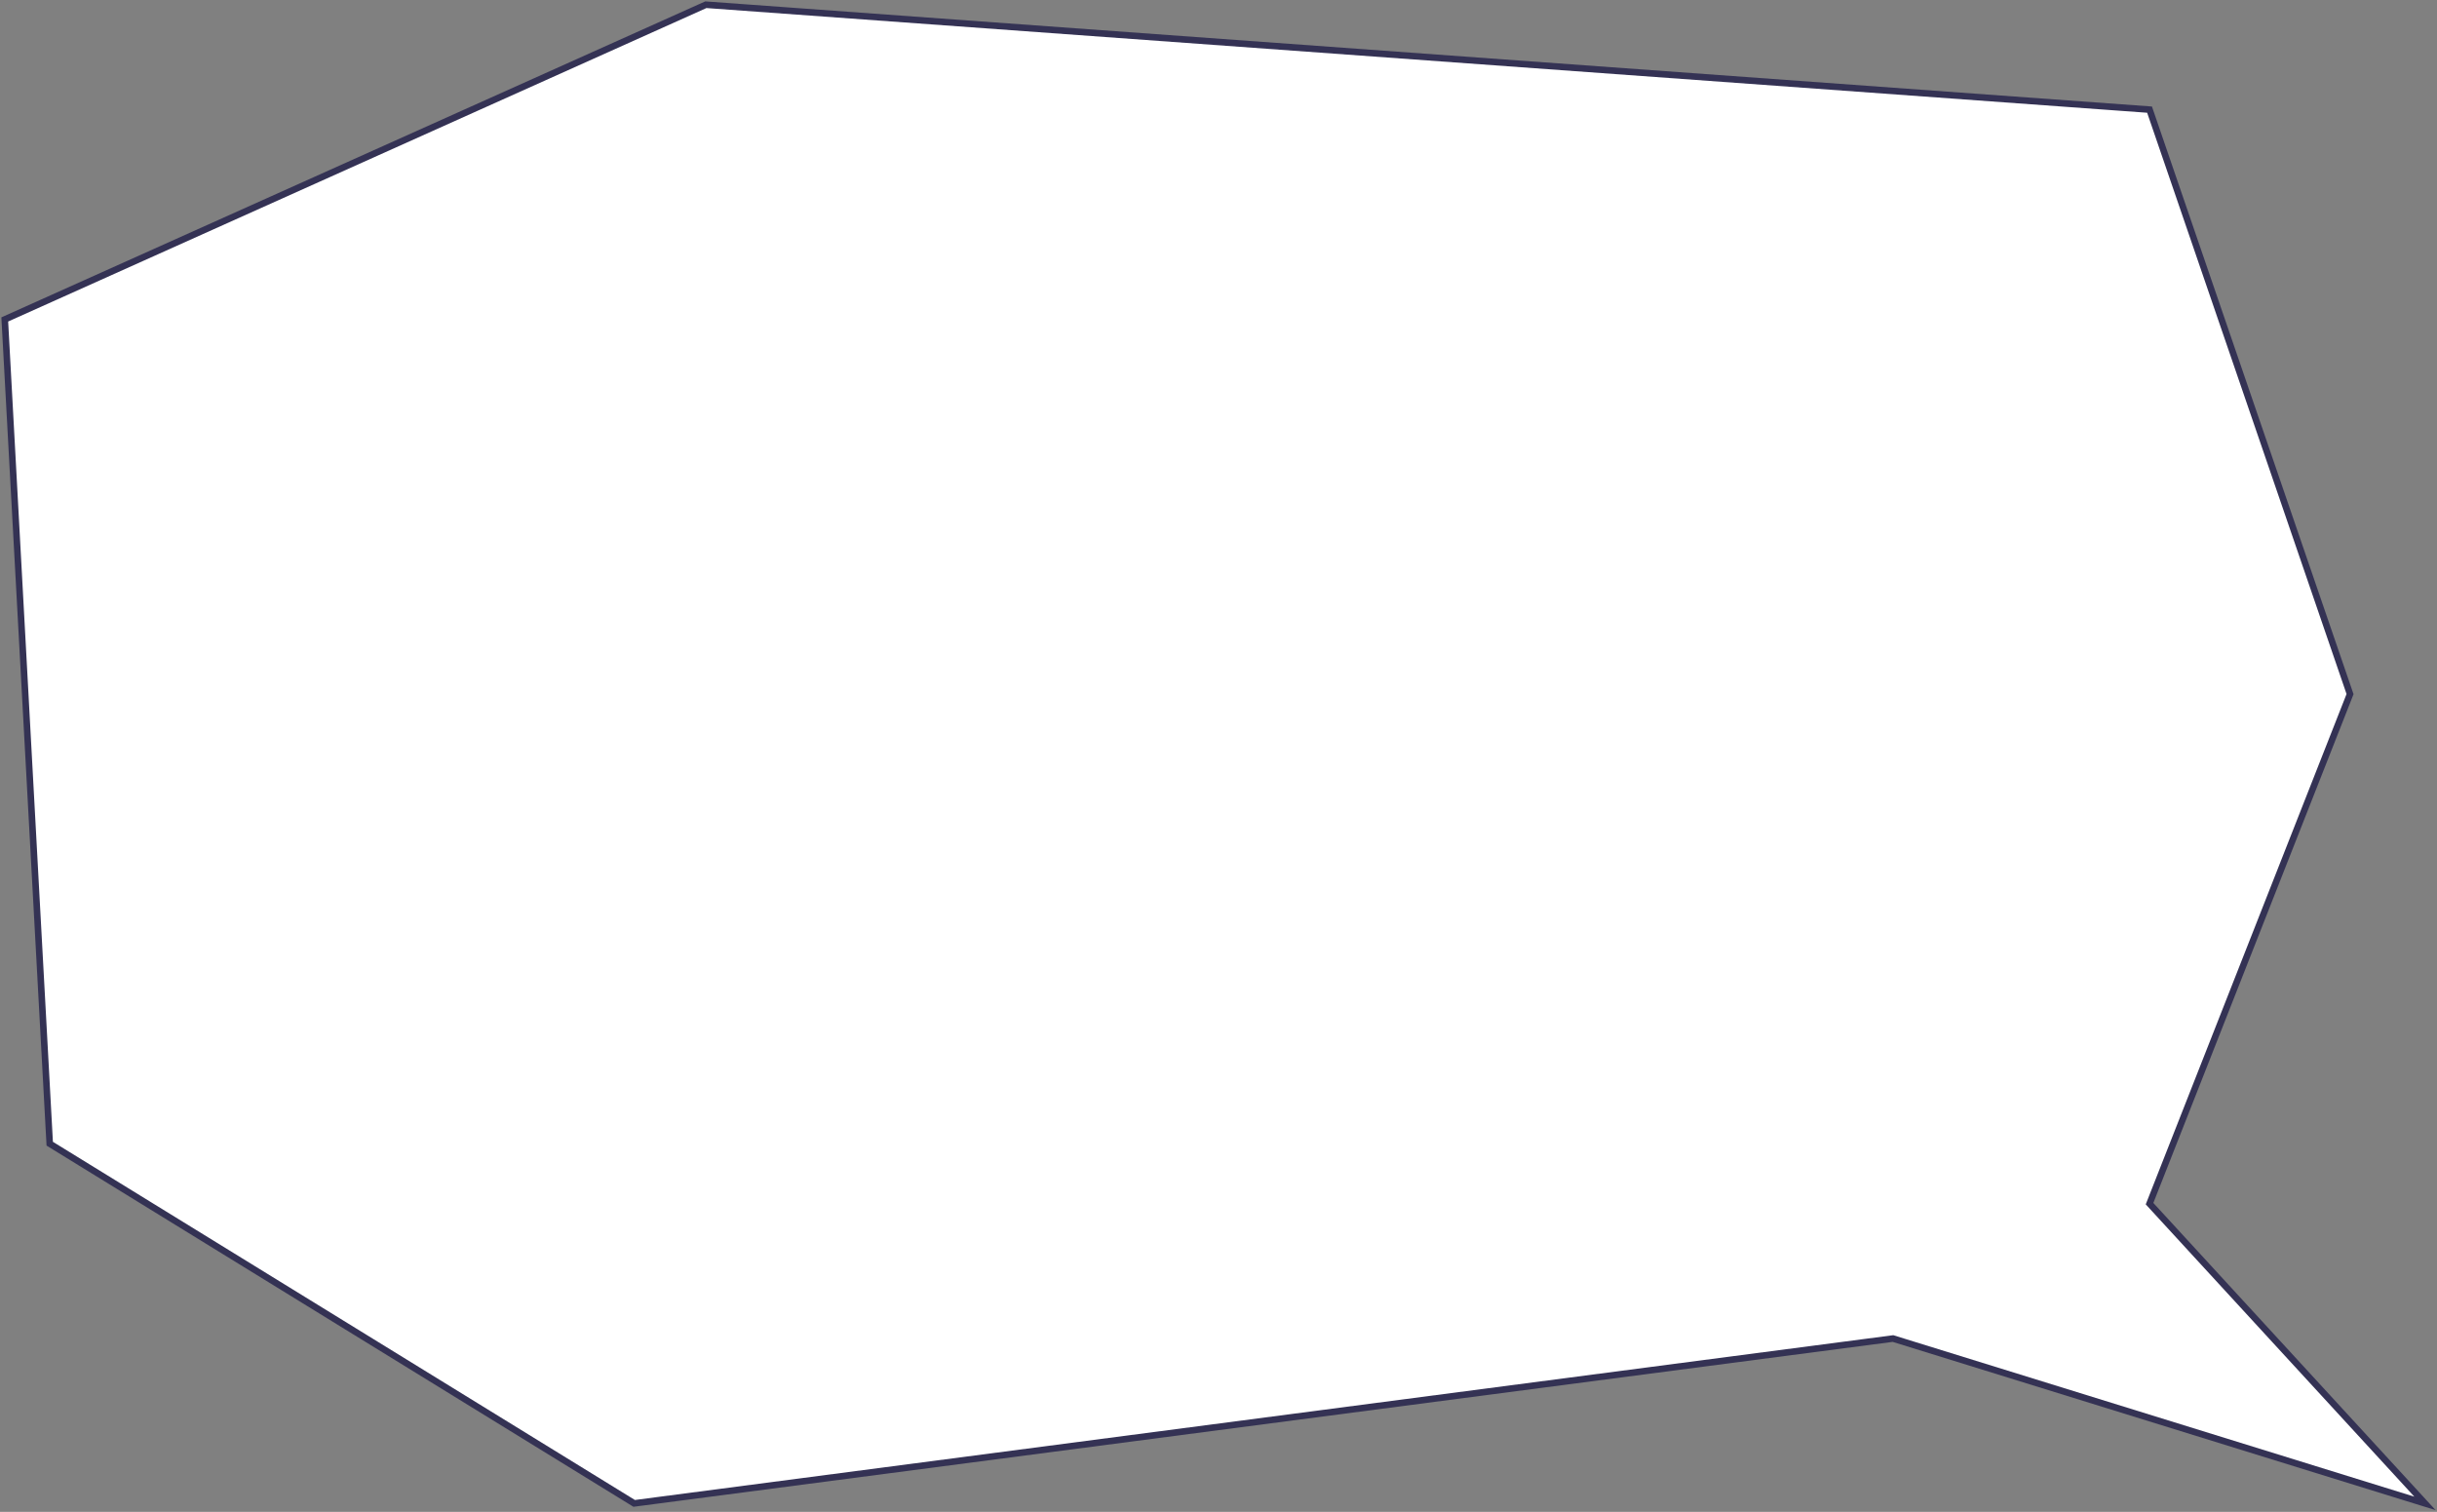 <?xml version="1.0" encoding="UTF-8"?> <svg xmlns="http://www.w3.org/2000/svg" width="511" height="317" viewBox="0 0 511 317" fill="none"><rect x="0" y="0" width="511" height="317" fill="#808080" stroke="none"/> <path d="M450.725 252.373L508.478 315.219L396.927 280.653L132.976 315.219L10.427 239.803L1 66.978L148.005 0.99L450.725 22.986L492.766 145.535L450.725 252.373Z" fill="white" stroke="#343254" stroke-width="1.376"></path> </svg> 
